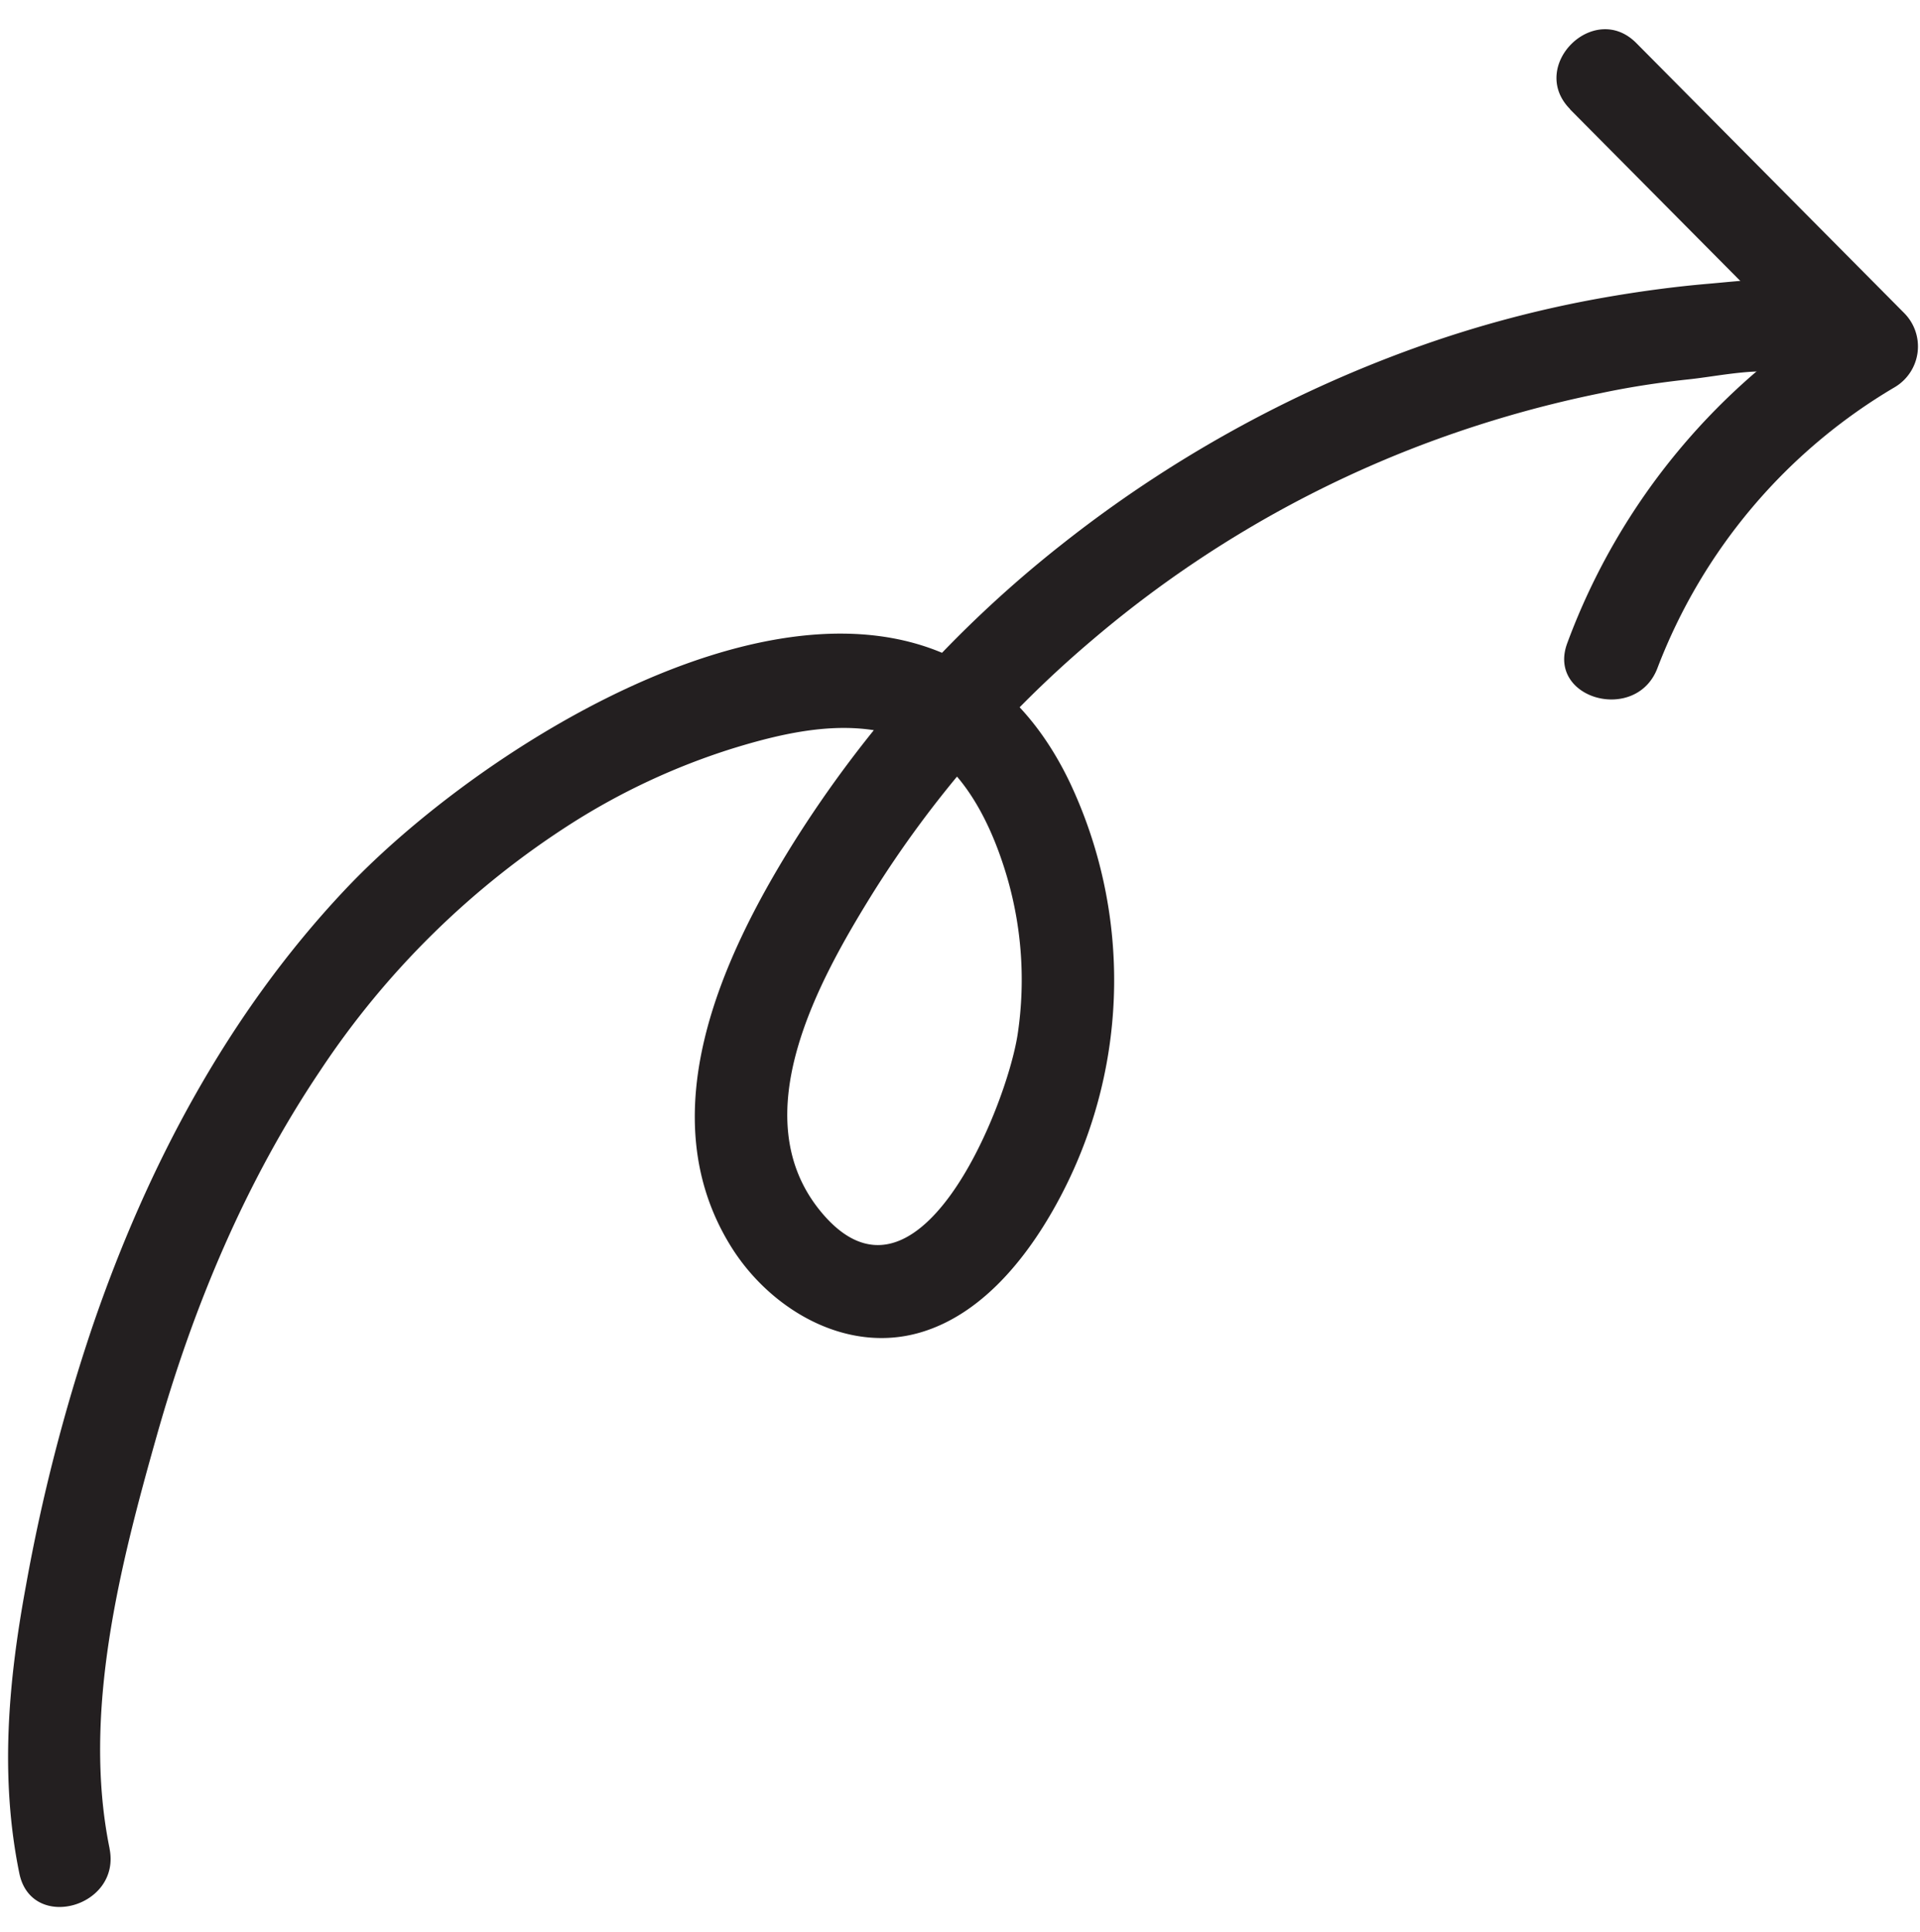 <?xml version="1.0" encoding="UTF-8"?>
<!DOCTYPE svg PUBLIC '-//W3C//DTD SVG 1.0//EN'
          'http://www.w3.org/TR/2001/REC-SVG-20010904/DTD/svg10.dtd'>
<svg data-name="Layer 1" height="309.7" preserveAspectRatio="xMidYMid meet" version="1.0" viewBox="-1.3 -4.7 307.9 309.7" width="307.9" xmlns="http://www.w3.org/2000/svg" xmlns:xlink="http://www.w3.org/1999/xlink" zoomAndPan="magnify"
><g id="change1_1"
  ><path d="M97,401.16c-4.45-21.74,1.69-45.49,7.62-66.42,5.85-20.63,14.19-40.54,26.19-58.38a136.14,136.14,0,0,1,40.27-39.58,108.78,108.78,0,0,1,25.79-12c8.46-2.61,18.23-4.85,26.91-1.91,8.94,3,13.89,12.37,16.62,20.84a58.76,58.76,0,0,1,2.21,26.92c-1.84,11.82-16.21,47.29-31.68,28.24-12.34-15.19-.21-36.91,8.32-50.69a174.37,174.37,0,0,1,35.22-40.71,180.24,180.24,0,0,1,51.62-30.86,184.65,184.65,0,0,1,30-8.8c4.71-1,9.45-1.72,14.23-2.23s11.32-2,16-.84c9.38,2.29,13.38-12.17,4-14.47-5.38-1.31-11.5-.47-17,0s-11.23,1.25-16.79,2.23a182.71,182.71,0,0,0-30.24,8.06,201.39,201.39,0,0,0-56.66,31.54,188.51,188.51,0,0,0-43,47.85c-11.65,18.65-23,43.7-10,64.64,6.2,10,18.32,17.27,30.27,13.84,10.81-3.11,18.5-13.64,23.31-23.24a74.2,74.2,0,0,0,.73-65.06c-24-49.87-90.49-10-116.19,17.28-18.72,19.84-31.7,44.28-40.49,70A290,290,0,0,0,83.58,359c-2.83,15.34-4.21,30.7-1.06,46.11,1.93,9.45,16.39,5.45,14.46-4Z" fill="#231f20" transform="translate(-80.72 -109.47)"
  /></g
  ><g id="change1_2"
  ><path d="M331.19,122.29l43,43.33,1.52-11.78a105.46,105.46,0,0,0-44.94,54c-3.4,9,11.09,13,14.46,4a89.16,89.16,0,0,1,38.05-45A7.59,7.59,0,0,0,384.82,155l-43-43.33c-6.81-6.85-17.42,3.75-10.6,10.61Z" fill="#231f20" transform="translate(-80.72 -109.47)"
  /></g
></svg
>
